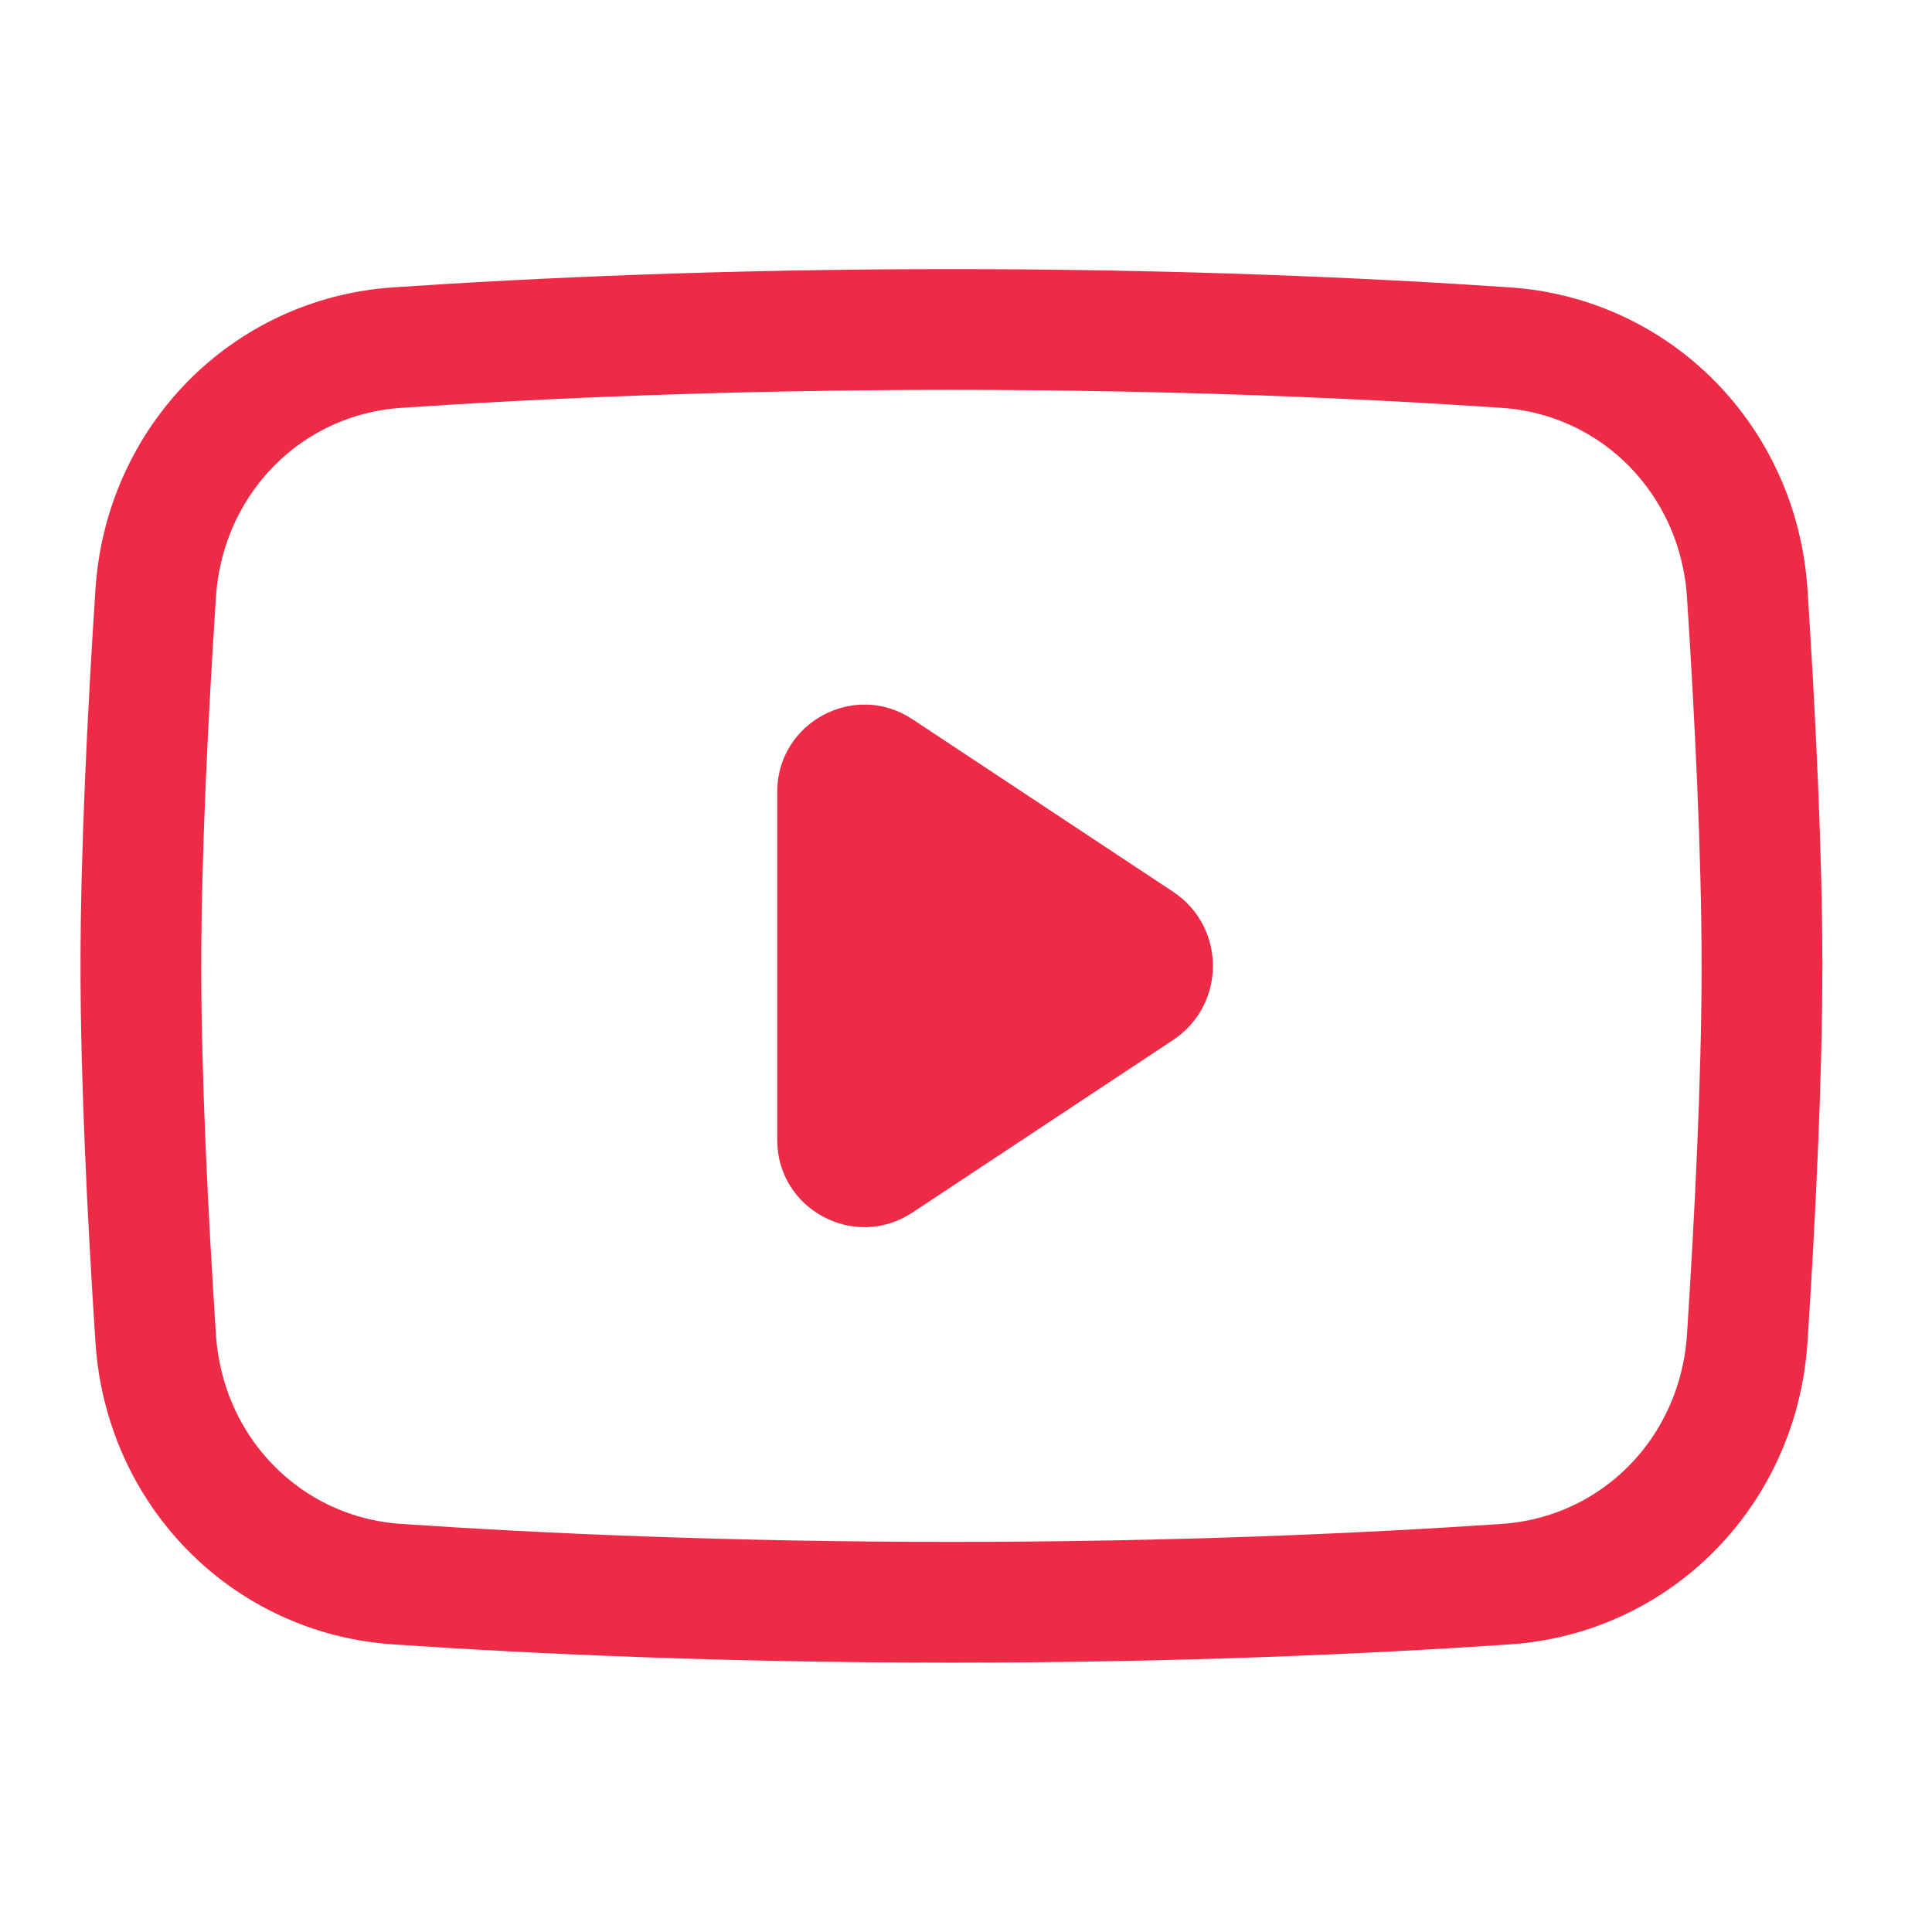 <svg width="24" height="24" viewBox="0 0 24 24" fill="none" xmlns="http://www.w3.org/2000/svg">
<path d="M1.934 7.372C2.041 5.722 3.307 4.428 4.934 4.318C6.677 4.2 9.025 4.093 11.819 4.093C14.613 4.093 16.961 4.2 18.704 4.318C20.331 4.428 21.597 5.722 21.705 7.372C21.802 8.871 21.888 10.595 21.888 11.999C21.888 13.402 21.802 15.126 21.705 16.625C21.597 18.276 20.331 19.569 18.704 19.679C16.961 19.797 14.613 19.904 11.819 19.904C9.025 19.904 6.677 19.797 4.934 19.679C3.307 19.569 2.041 18.276 1.934 16.625C1.836 15.126 1.75 13.402 1.75 11.999C1.75 10.595 1.836 8.871 1.934 7.372Z" stroke="#ED2B47" stroke-width="1.5"/>
<path d="M9.655 9.836C9.655 8.974 10.615 8.458 11.334 8.934L14.573 11.078C15.232 11.515 15.232 12.482 14.573 12.919L11.334 15.063C10.615 15.539 9.655 15.023 9.655 14.161V9.836Z" fill="#ED2B47"/>
</svg>
